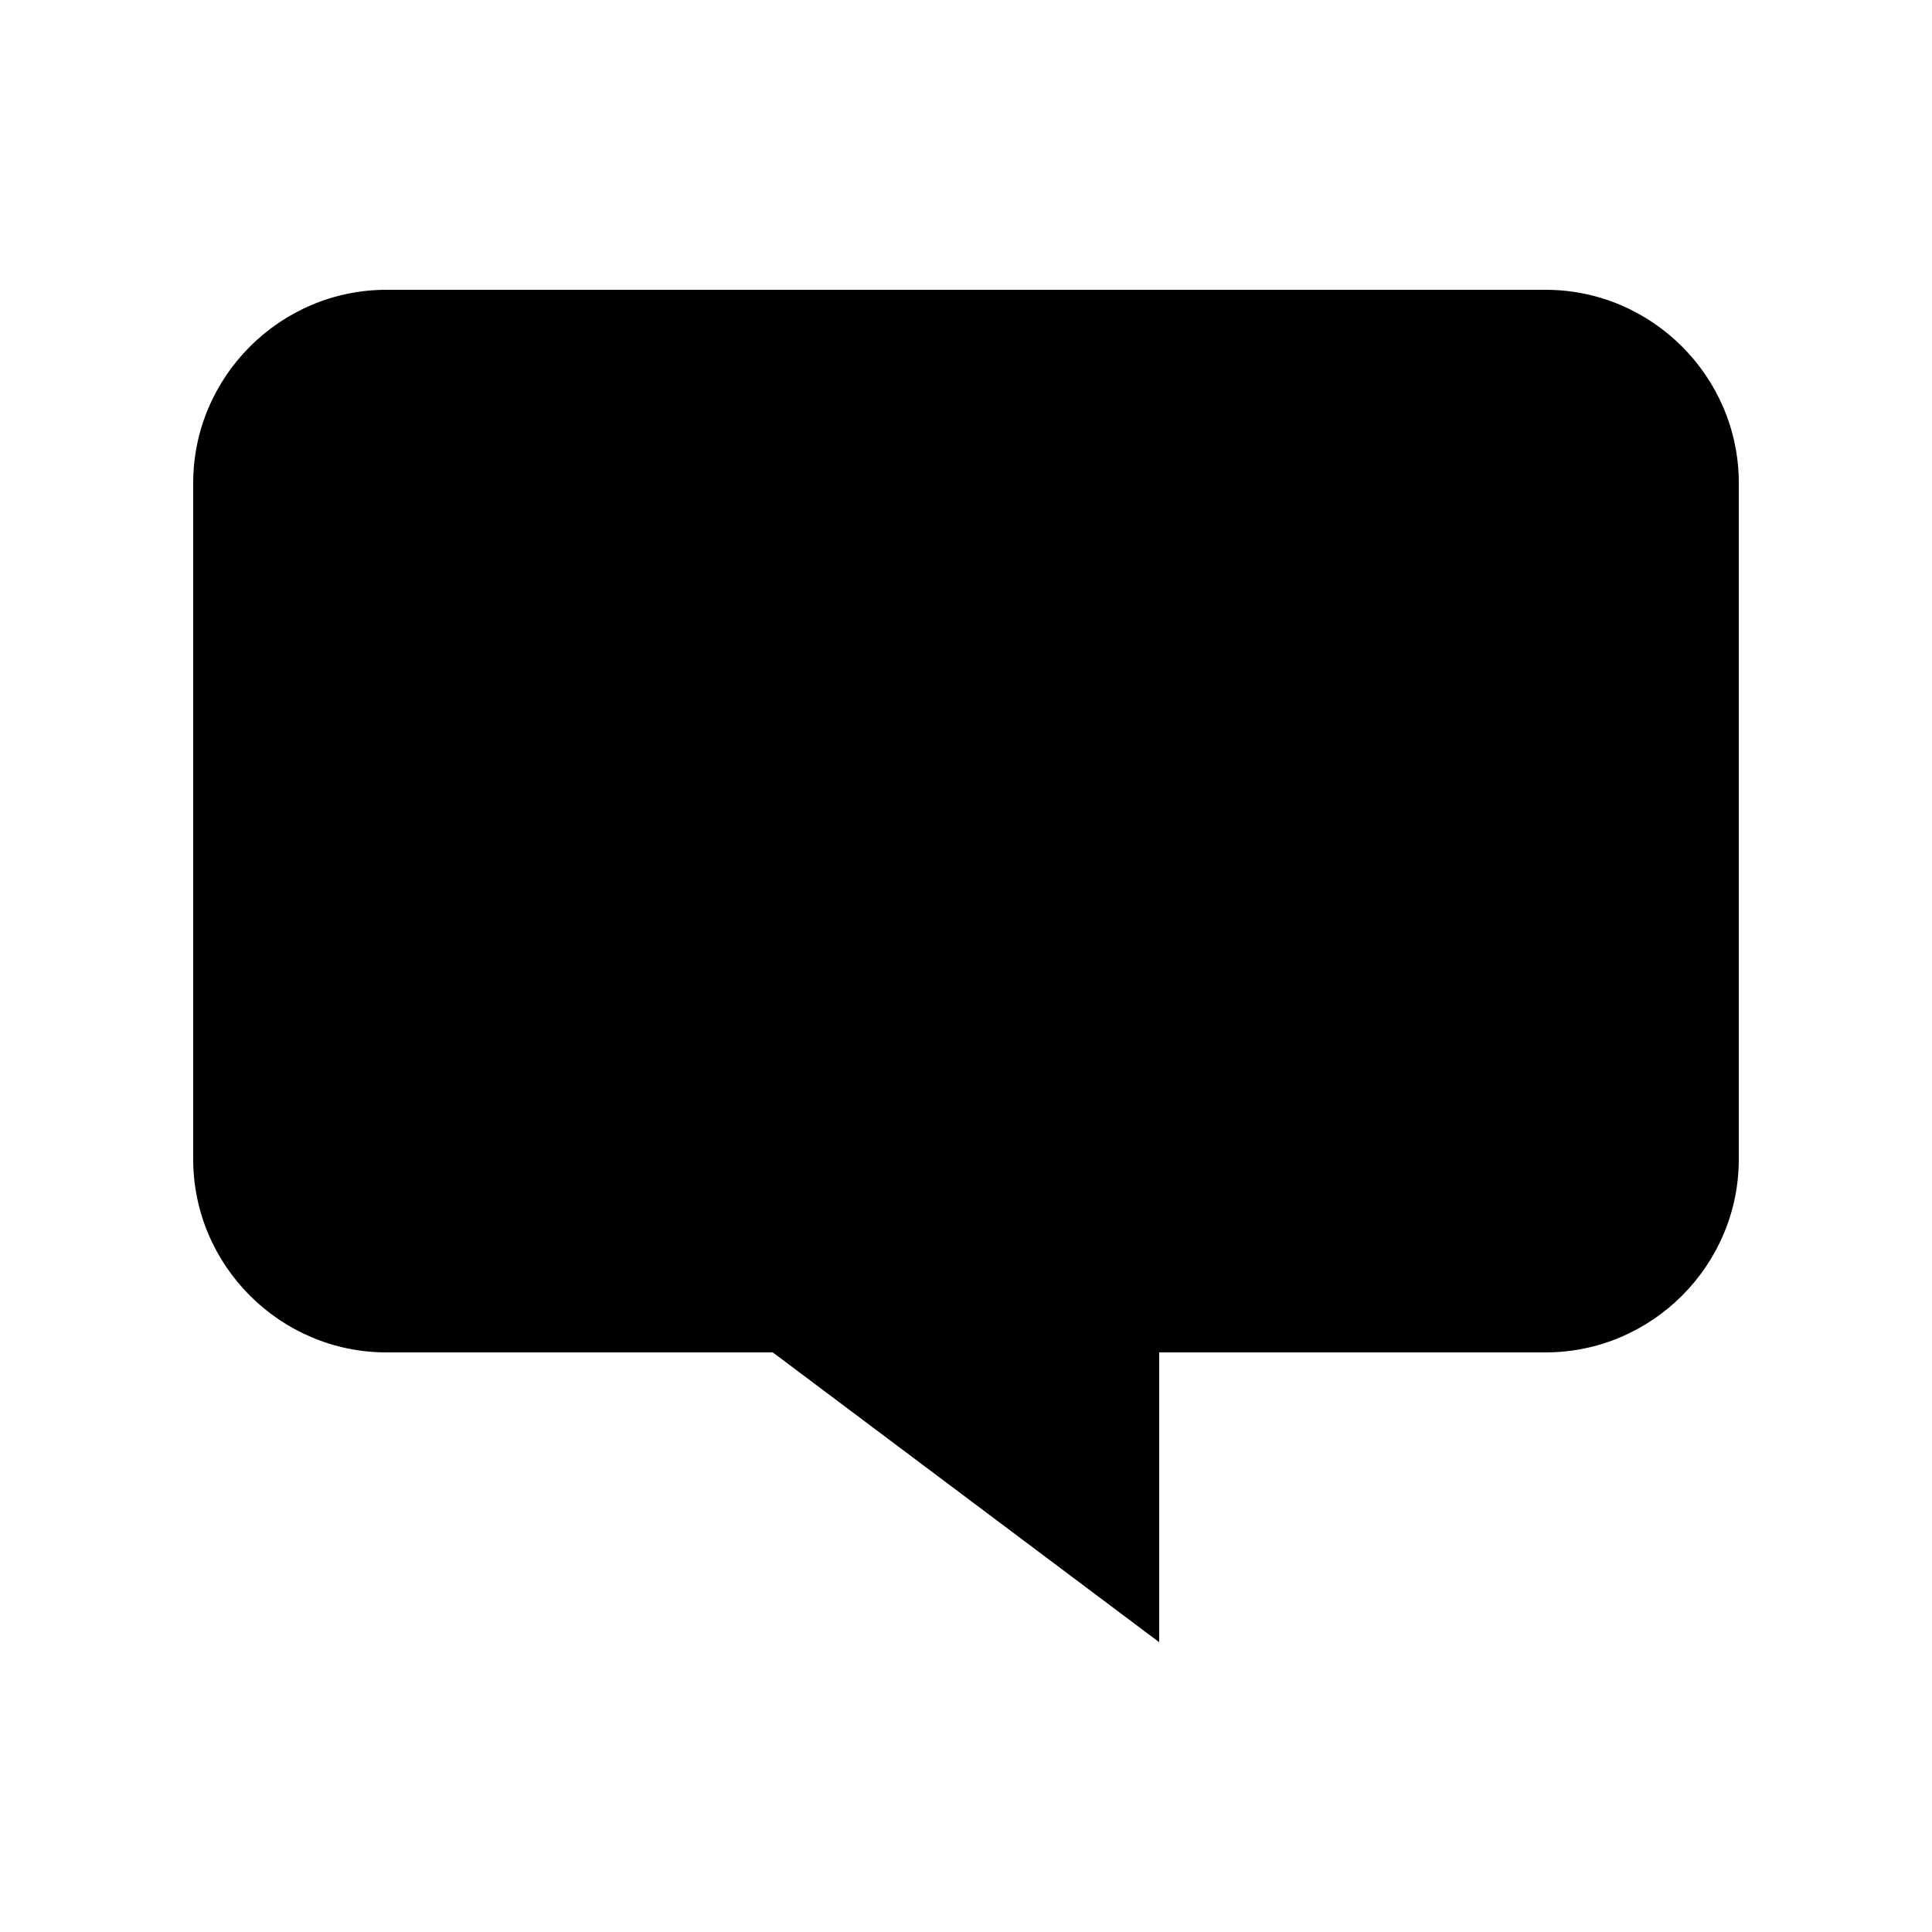 <?xml version="1.0" encoding="utf-8"?>
<!DOCTYPE svg PUBLIC "-//W3C//DTD SVG 1.1//EN" "http://www.w3.org/Graphics/SVG/1.1/DTD/svg11.dtd">
<svg version="1.1" xmlns="http://www.w3.org/2000/svg" xmlns:xlink="http://www.w3.org/1999/xlink" width="32" height="32" viewBox="0 0 32 32">

	<path d="M25.6 4.8h-19.2c-1.76 0-3.2 1.44-3.2 3.2v11.2c0 1.76 1.44 3.2 3.2 3.2h6.4l6.4 4.8v-4.8h6.4c1.76 0 3.2-1.44 3.2-3.2v-11.2c0-1.76-1.44-3.2-3.2-3.2z"></path>
</svg>
